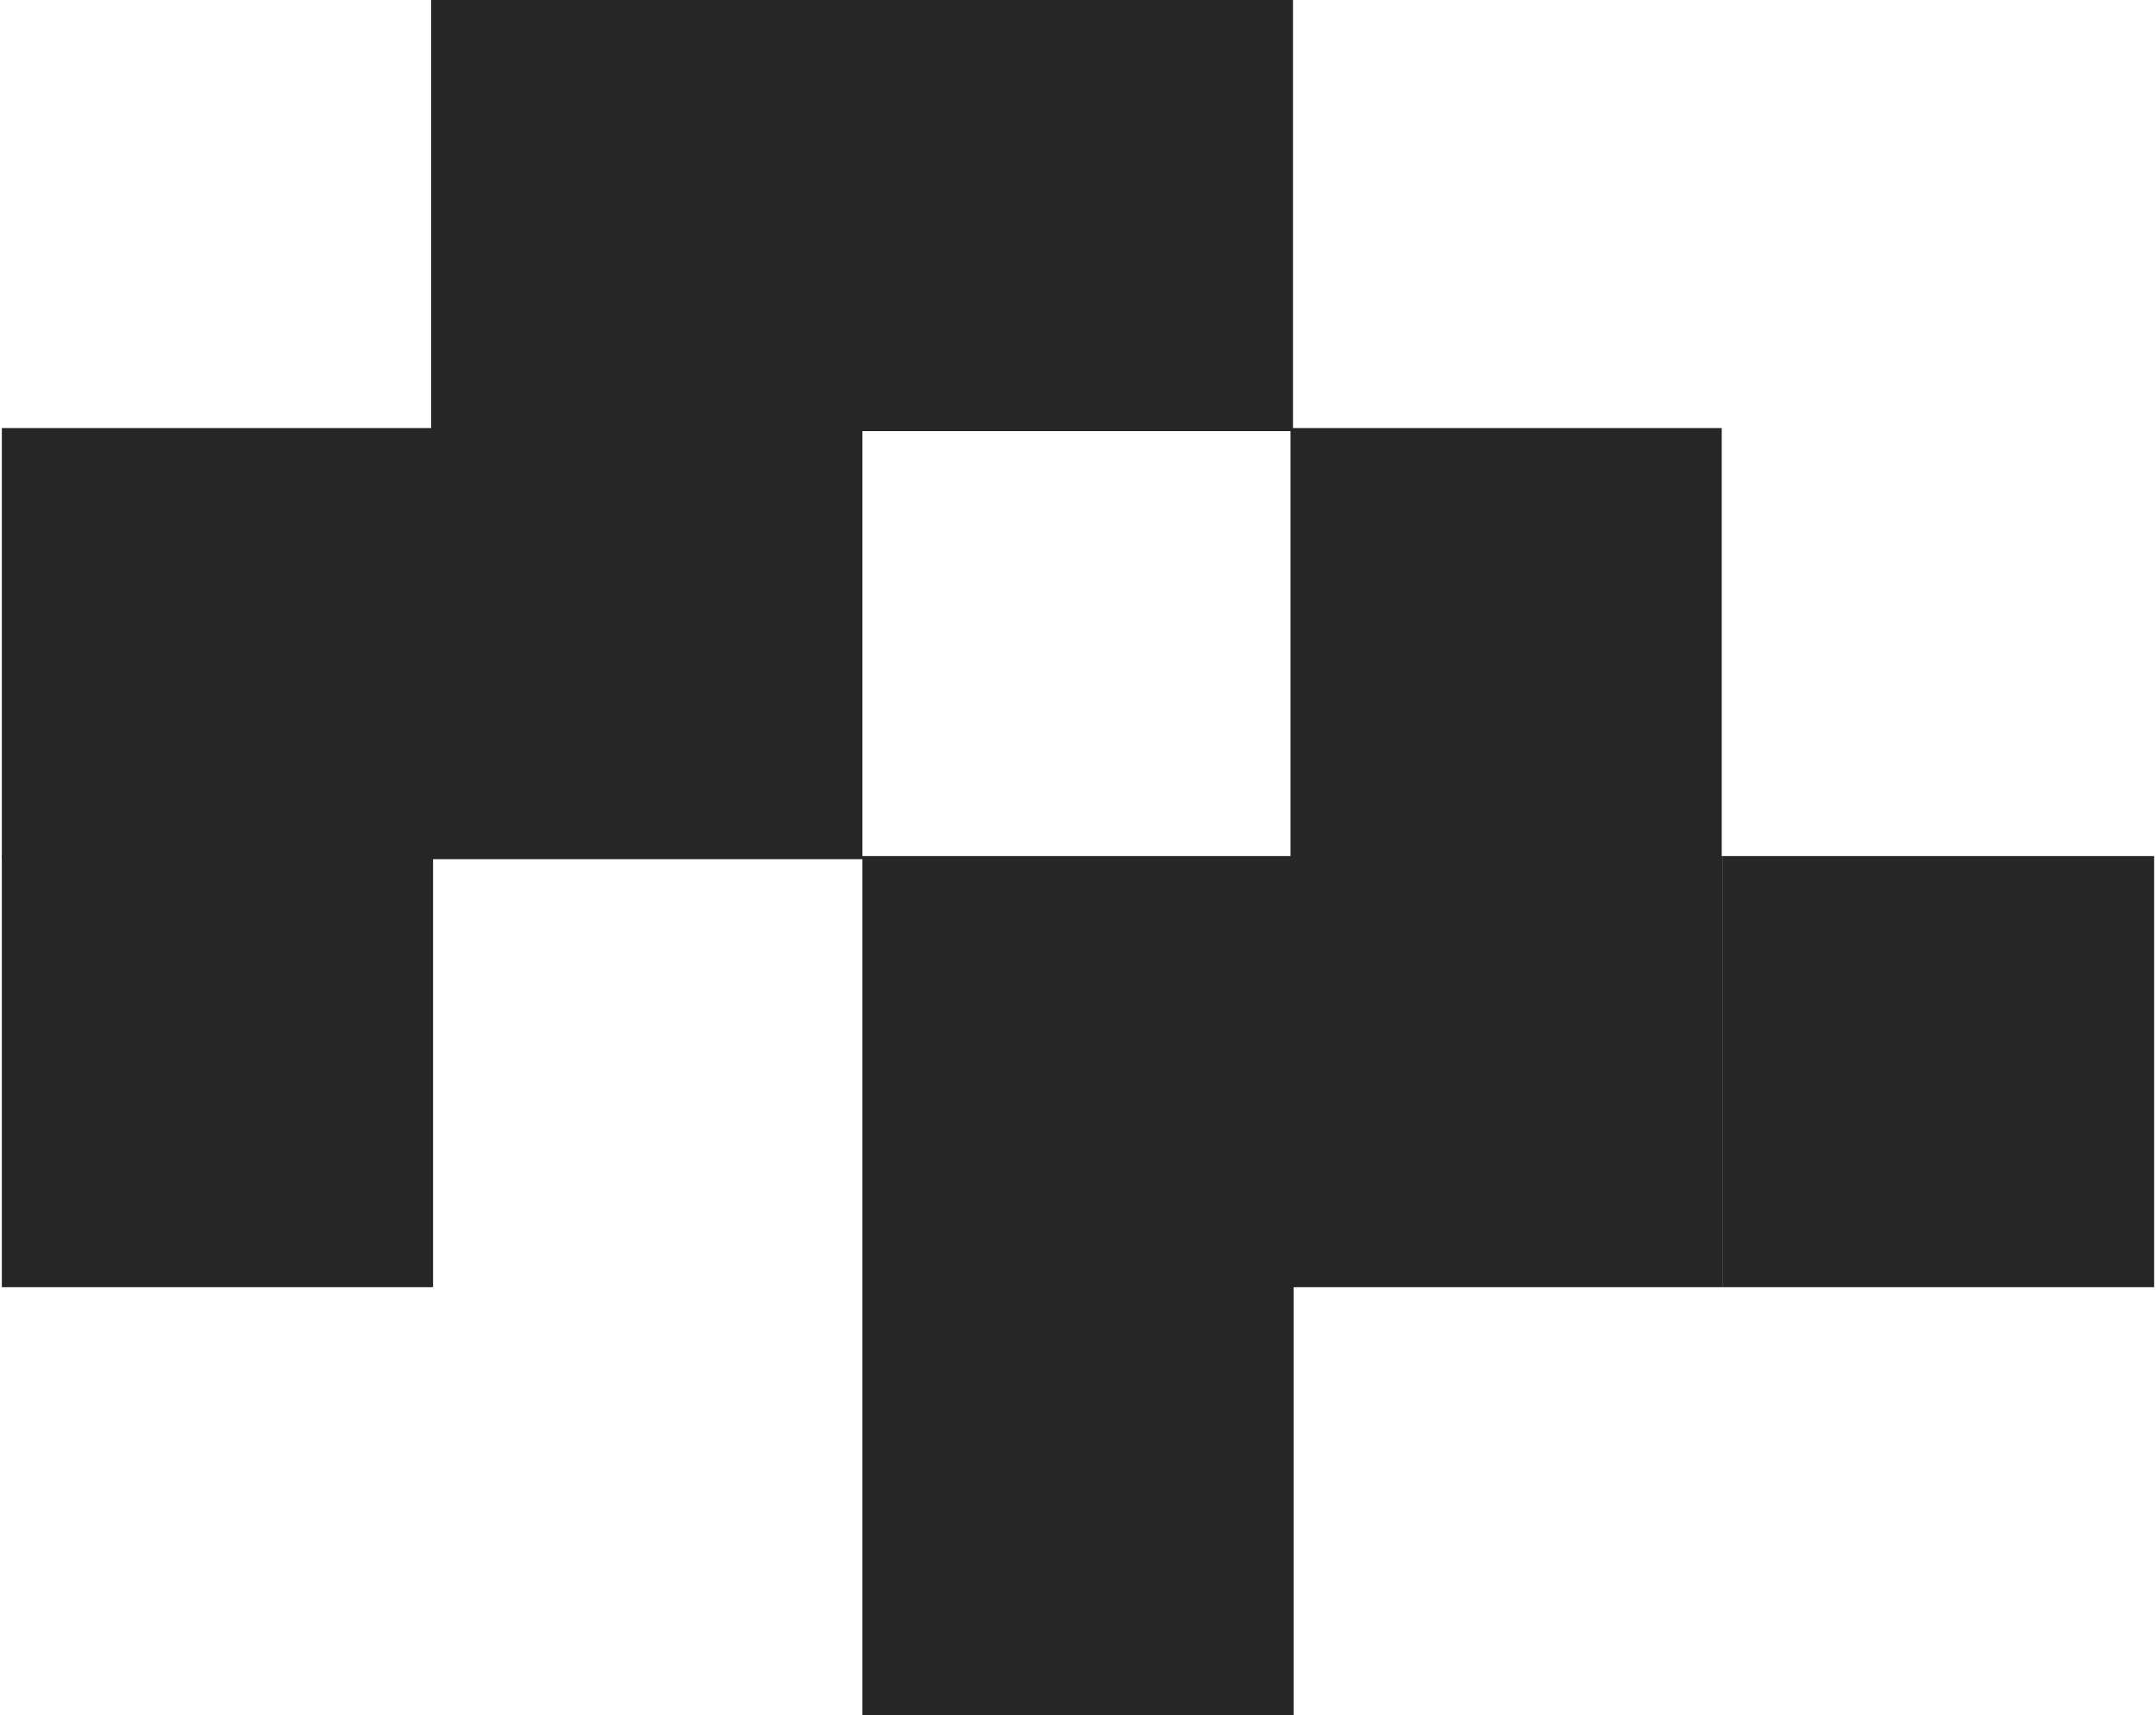 <?xml version="1.0" encoding="UTF-8"?> <svg xmlns="http://www.w3.org/2000/svg" width="700" height="557" viewBox="0 0 700 557" fill="none"> <path d="M140.6 278L140.6 418L0.6 418L0.6 278L140.6 278Z" fill="#262626"></path> <rect x="280" width="140" height="140" transform="rotate(90 280 0)" fill="#262626"></rect> <rect x="419.8" y="0" width="140" height="140" transform="rotate(90 419.8 0)" fill="#262626"></rect> <rect x="140.6" y="139" width="140" height="140" transform="rotate(90 140.6 139)" fill="#262626"></rect> <rect x="280" y="139" width="140" height="140" transform="rotate(90 280 139)" fill="#262626"></rect> <rect x="559" y="139" width="140" height="140" transform="rotate(90 559 139)" fill="#262626"></rect> <rect x="559.4" y="278" width="140" height="140" transform="rotate(90 559.4 278)" fill="#262626"></rect> <rect x="699.4" y="278" width="140" height="140" transform="rotate(90 699.4 278)" fill="#262626"></rect> <rect x="420" y="278" width="140" height="140" transform="rotate(90 420 278)" fill="#262626"></rect> <rect x="420" y="417" width="140" height="140" transform="rotate(90 420 417)" fill="#262626"></rect> </svg> 